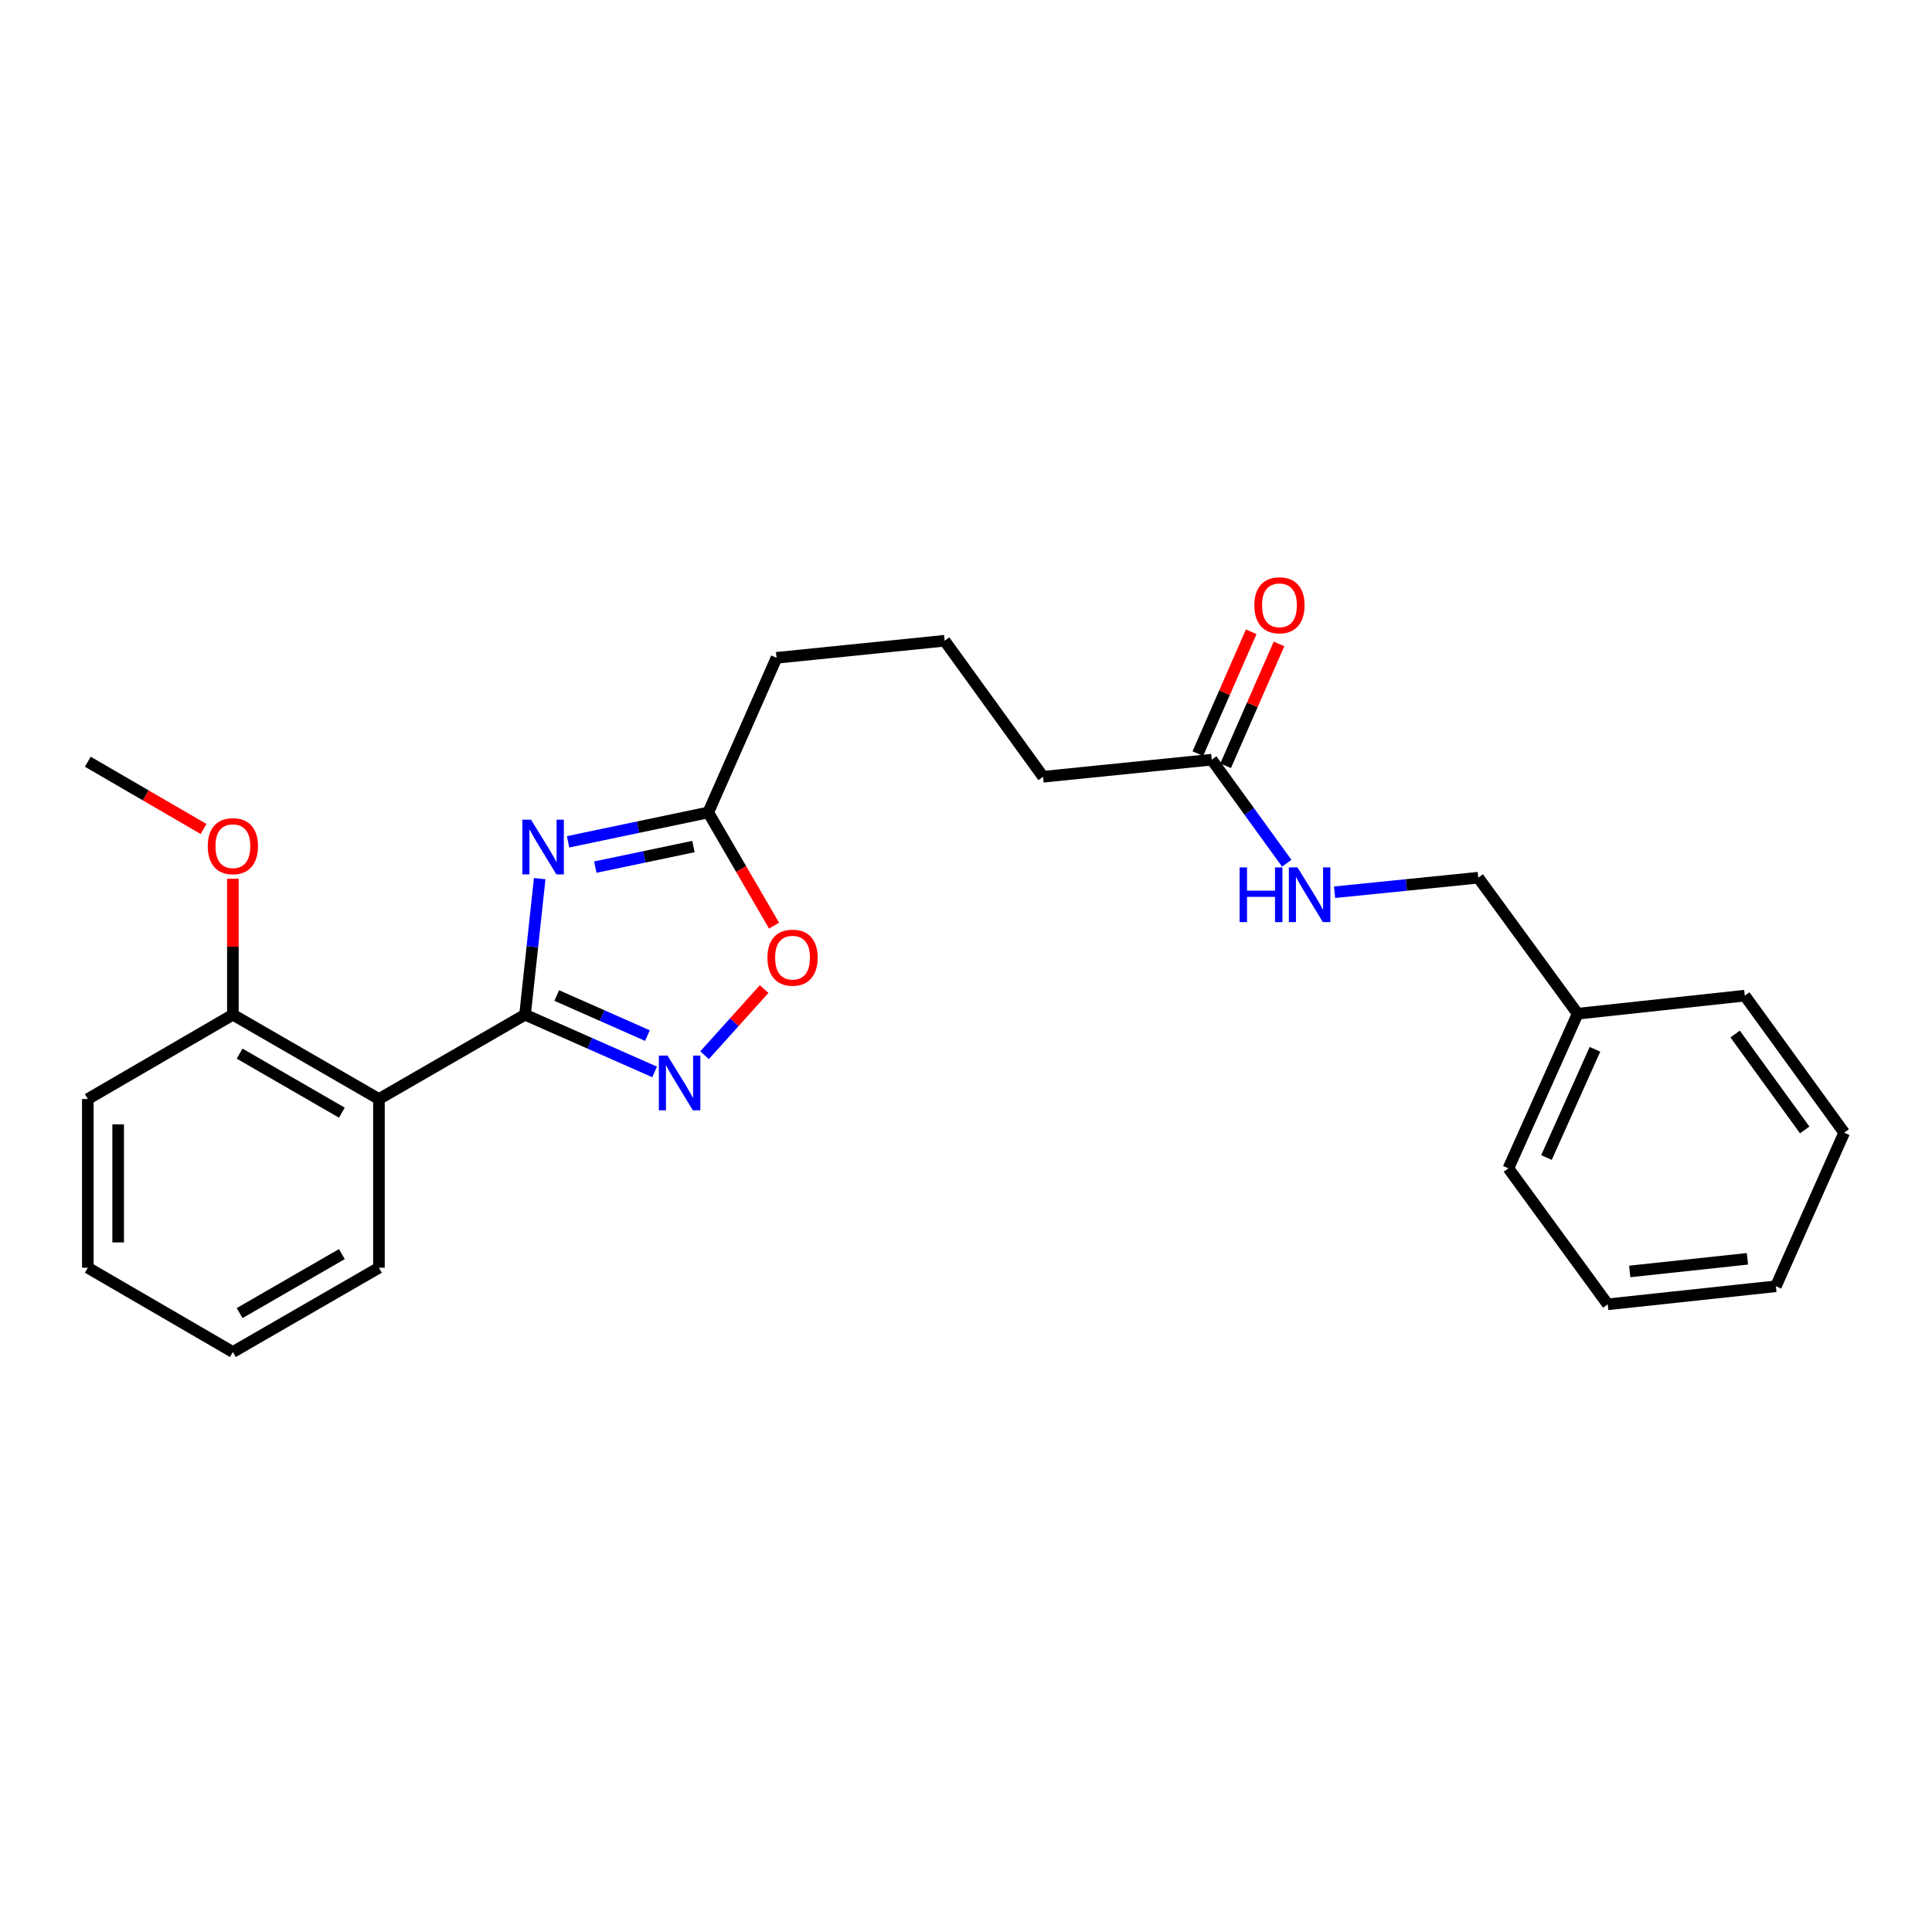 <?xml version='1.0' encoding='iso-8859-1'?>
<svg version='1.1' baseProfile='full'
              xmlns='http://www.w3.org/2000/svg'
                      xmlns:rdkit='http://www.rdkit.org/xml'
                      xmlns:xlink='http://www.w3.org/1999/xlink'
                  xml:space='preserve'
width='1000px' height='1000px' viewBox='0 0 1000 1000'>
<!-- END OF HEADER -->
<rect style='opacity:1.0;fill:#FFFFFF;stroke:none' width='1000' height='1000' x='0' y='0'> </rect>
<path class='bond-0' d='M 271.763,525.206 L 275.555,489.994' style='fill:none;fill-rule:evenodd;stroke:#000000;stroke-width:6px;stroke-linecap:butt;stroke-linejoin:miter;stroke-opacity:1' />
<path class='bond-0' d='M 275.555,489.994 L 279.347,454.781' style='fill:none;fill-rule:evenodd;stroke:#0000FF;stroke-width:6px;stroke-linecap:butt;stroke-linejoin:miter;stroke-opacity:1' />
<path class='bond-1' d='M 271.763,525.206 L 305.298,540.019' style='fill:none;fill-rule:evenodd;stroke:#000000;stroke-width:6px;stroke-linecap:butt;stroke-linejoin:miter;stroke-opacity:1' />
<path class='bond-1' d='M 305.298,540.019 L 338.833,554.831' style='fill:none;fill-rule:evenodd;stroke:#0000FF;stroke-width:6px;stroke-linecap:butt;stroke-linejoin:miter;stroke-opacity:1' />
<path class='bond-1' d='M 288.169,515.284 L 311.643,525.653' style='fill:none;fill-rule:evenodd;stroke:#000000;stroke-width:6px;stroke-linecap:butt;stroke-linejoin:miter;stroke-opacity:1' />
<path class='bond-1' d='M 311.643,525.653 L 335.118,536.022' style='fill:none;fill-rule:evenodd;stroke:#0000FF;stroke-width:6px;stroke-linecap:butt;stroke-linejoin:miter;stroke-opacity:1' />
<path class='bond-2' d='M 271.763,525.206 L 196.138,568.864' style='fill:none;fill-rule:evenodd;stroke:#000000;stroke-width:6px;stroke-linecap:butt;stroke-linejoin:miter;stroke-opacity:1' />
<path class='bond-3' d='M 294.031,435.73 L 330.311,428.125' style='fill:none;fill-rule:evenodd;stroke:#0000FF;stroke-width:6px;stroke-linecap:butt;stroke-linejoin:miter;stroke-opacity:1' />
<path class='bond-3' d='M 330.311,428.125 L 366.591,420.519' style='fill:none;fill-rule:evenodd;stroke:#000000;stroke-width:6px;stroke-linecap:butt;stroke-linejoin:miter;stroke-opacity:1' />
<path class='bond-3' d='M 308.137,448.819 L 333.533,443.495' style='fill:none;fill-rule:evenodd;stroke:#0000FF;stroke-width:6px;stroke-linecap:butt;stroke-linejoin:miter;stroke-opacity:1' />
<path class='bond-3' d='M 333.533,443.495 L 358.929,438.171' style='fill:none;fill-rule:evenodd;stroke:#000000;stroke-width:6px;stroke-linecap:butt;stroke-linejoin:miter;stroke-opacity:1' />
<path class='bond-4' d='M 364.684,546.185 L 380.103,529.059' style='fill:none;fill-rule:evenodd;stroke:#0000FF;stroke-width:6px;stroke-linecap:butt;stroke-linejoin:miter;stroke-opacity:1' />
<path class='bond-4' d='M 380.103,529.059 L 395.522,511.933' style='fill:none;fill-rule:evenodd;stroke:#FF0000;stroke-width:6px;stroke-linecap:butt;stroke-linejoin:miter;stroke-opacity:1' />
<path class='bond-6' d='M 196.138,568.864 L 120.539,525.206' style='fill:none;fill-rule:evenodd;stroke:#000000;stroke-width:6px;stroke-linecap:butt;stroke-linejoin:miter;stroke-opacity:1' />
<path class='bond-6' d='M 176.944,575.915 L 124.025,545.354' style='fill:none;fill-rule:evenodd;stroke:#000000;stroke-width:6px;stroke-linecap:butt;stroke-linejoin:miter;stroke-opacity:1' />
<path class='bond-10' d='M 196.138,568.864 L 196.138,656.172' style='fill:none;fill-rule:evenodd;stroke:#000000;stroke-width:6px;stroke-linecap:butt;stroke-linejoin:miter;stroke-opacity:1' />
<path class='bond-13' d='M 366.591,420.519 L 401.935,340.488' style='fill:none;fill-rule:evenodd;stroke:#000000;stroke-width:6px;stroke-linecap:butt;stroke-linejoin:miter;stroke-opacity:1' />
<path class='bond-25' d='M 366.591,420.519 L 383.616,449.816' style='fill:none;fill-rule:evenodd;stroke:#000000;stroke-width:6px;stroke-linecap:butt;stroke-linejoin:miter;stroke-opacity:1' />
<path class='bond-25' d='M 383.616,449.816 L 400.64,479.112' style='fill:none;fill-rule:evenodd;stroke:#FF0000;stroke-width:6px;stroke-linecap:butt;stroke-linejoin:miter;stroke-opacity:1' />
<path class='bond-5' d='M 627.188,393.211 L 539.889,402.049' style='fill:none;fill-rule:evenodd;stroke:#000000;stroke-width:6px;stroke-linecap:butt;stroke-linejoin:miter;stroke-opacity:1' />
<path class='bond-7' d='M 627.188,393.211 L 646.604,420.011' style='fill:none;fill-rule:evenodd;stroke:#000000;stroke-width:6px;stroke-linecap:butt;stroke-linejoin:miter;stroke-opacity:1' />
<path class='bond-7' d='M 646.604,420.011 L 666.021,446.812' style='fill:none;fill-rule:evenodd;stroke:#0000FF;stroke-width:6px;stroke-linecap:butt;stroke-linejoin:miter;stroke-opacity:1' />
<path class='bond-8' d='M 634.38,396.362 L 648.195,364.836' style='fill:none;fill-rule:evenodd;stroke:#000000;stroke-width:6px;stroke-linecap:butt;stroke-linejoin:miter;stroke-opacity:1' />
<path class='bond-8' d='M 648.195,364.836 L 662.011,333.31' style='fill:none;fill-rule:evenodd;stroke:#FF0000;stroke-width:6px;stroke-linecap:butt;stroke-linejoin:miter;stroke-opacity:1' />
<path class='bond-8' d='M 619.996,390.059 L 633.811,358.533' style='fill:none;fill-rule:evenodd;stroke:#000000;stroke-width:6px;stroke-linecap:butt;stroke-linejoin:miter;stroke-opacity:1' />
<path class='bond-8' d='M 633.811,358.533 L 647.627,327.006' style='fill:none;fill-rule:evenodd;stroke:#FF0000;stroke-width:6px;stroke-linecap:butt;stroke-linejoin:miter;stroke-opacity:1' />
<path class='bond-11' d='M 120.539,525.206 L 120.539,490.024' style='fill:none;fill-rule:evenodd;stroke:#000000;stroke-width:6px;stroke-linecap:butt;stroke-linejoin:miter;stroke-opacity:1' />
<path class='bond-11' d='M 120.539,490.024 L 120.539,454.841' style='fill:none;fill-rule:evenodd;stroke:#FF0000;stroke-width:6px;stroke-linecap:butt;stroke-linejoin:miter;stroke-opacity:1' />
<path class='bond-16' d='M 120.539,525.206 L 45.455,568.864' style='fill:none;fill-rule:evenodd;stroke:#000000;stroke-width:6px;stroke-linecap:butt;stroke-linejoin:miter;stroke-opacity:1' />
<path class='bond-9' d='M 690.777,461.821 L 727.959,458.056' style='fill:none;fill-rule:evenodd;stroke:#0000FF;stroke-width:6px;stroke-linecap:butt;stroke-linejoin:miter;stroke-opacity:1' />
<path class='bond-9' d='M 727.959,458.056 L 765.142,454.292' style='fill:none;fill-rule:evenodd;stroke:#000000;stroke-width:6px;stroke-linecap:butt;stroke-linejoin:miter;stroke-opacity:1' />
<path class='bond-12' d='M 765.142,454.292 L 816.591,524.691' style='fill:none;fill-rule:evenodd;stroke:#000000;stroke-width:6px;stroke-linecap:butt;stroke-linejoin:miter;stroke-opacity:1' />
<path class='bond-20' d='M 196.138,656.172 L 120.539,699.804' style='fill:none;fill-rule:evenodd;stroke:#000000;stroke-width:6px;stroke-linecap:butt;stroke-linejoin:miter;stroke-opacity:1' />
<path class='bond-20' d='M 176.948,649.115 L 124.029,679.657' style='fill:none;fill-rule:evenodd;stroke:#000000;stroke-width:6px;stroke-linecap:butt;stroke-linejoin:miter;stroke-opacity:1' />
<path class='bond-17' d='M 105.368,429.082 L 75.411,411.674' style='fill:none;fill-rule:evenodd;stroke:#FF0000;stroke-width:6px;stroke-linecap:butt;stroke-linejoin:miter;stroke-opacity:1' />
<path class='bond-17' d='M 75.411,411.674 L 45.455,394.266' style='fill:none;fill-rule:evenodd;stroke:#000000;stroke-width:6px;stroke-linecap:butt;stroke-linejoin:miter;stroke-opacity:1' />
<path class='bond-18' d='M 816.591,524.691 L 780.742,604.722' style='fill:none;fill-rule:evenodd;stroke:#000000;stroke-width:6px;stroke-linecap:butt;stroke-linejoin:miter;stroke-opacity:1' />
<path class='bond-18' d='M 825.546,543.116 L 800.451,599.138' style='fill:none;fill-rule:evenodd;stroke:#000000;stroke-width:6px;stroke-linecap:butt;stroke-linejoin:miter;stroke-opacity:1' />
<path class='bond-19' d='M 816.591,524.691 L 903.096,515.347' style='fill:none;fill-rule:evenodd;stroke:#000000;stroke-width:6px;stroke-linecap:butt;stroke-linejoin:miter;stroke-opacity:1' />
<path class='bond-15' d='M 401.935,340.488 L 488.946,331.65' style='fill:none;fill-rule:evenodd;stroke:#000000;stroke-width:6px;stroke-linecap:butt;stroke-linejoin:miter;stroke-opacity:1' />
<path class='bond-14' d='M 539.889,402.049 L 488.946,331.65' style='fill:none;fill-rule:evenodd;stroke:#000000;stroke-width:6px;stroke-linecap:butt;stroke-linejoin:miter;stroke-opacity:1' />
<path class='bond-26' d='M 45.455,568.864 L 45.455,656.172' style='fill:none;fill-rule:evenodd;stroke:#000000;stroke-width:6px;stroke-linecap:butt;stroke-linejoin:miter;stroke-opacity:1' />
<path class='bond-26' d='M 61.159,581.96 L 61.159,643.076' style='fill:none;fill-rule:evenodd;stroke:#000000;stroke-width:6px;stroke-linecap:butt;stroke-linejoin:miter;stroke-opacity:1' />
<path class='bond-23' d='M 780.742,604.722 L 832.156,675.113' style='fill:none;fill-rule:evenodd;stroke:#000000;stroke-width:6px;stroke-linecap:butt;stroke-linejoin:miter;stroke-opacity:1' />
<path class='bond-22' d='M 903.096,515.347 L 954.545,586.279' style='fill:none;fill-rule:evenodd;stroke:#000000;stroke-width:6px;stroke-linecap:butt;stroke-linejoin:miter;stroke-opacity:1' />
<path class='bond-22' d='M 898.101,535.208 L 934.116,584.86' style='fill:none;fill-rule:evenodd;stroke:#000000;stroke-width:6px;stroke-linecap:butt;stroke-linejoin:miter;stroke-opacity:1' />
<path class='bond-21' d='M 120.539,699.804 L 45.455,656.172' style='fill:none;fill-rule:evenodd;stroke:#000000;stroke-width:6px;stroke-linecap:butt;stroke-linejoin:miter;stroke-opacity:1' />
<path class='bond-24' d='M 954.545,586.279 L 919.202,665.769' style='fill:none;fill-rule:evenodd;stroke:#000000;stroke-width:6px;stroke-linecap:butt;stroke-linejoin:miter;stroke-opacity:1' />
<path class='bond-27' d='M 832.156,675.113 L 919.202,665.769' style='fill:none;fill-rule:evenodd;stroke:#000000;stroke-width:6px;stroke-linecap:butt;stroke-linejoin:miter;stroke-opacity:1' />
<path class='bond-27' d='M 843.537,658.097 L 904.469,651.556' style='fill:none;fill-rule:evenodd;stroke:#000000;stroke-width:6px;stroke-linecap:butt;stroke-linejoin:miter;stroke-opacity:1' />
<path  class='atom-1' d='M 274.847 424.279
L 284.127 439.279
Q 285.047 440.759, 286.527 443.439
Q 288.007 446.119, 288.087 446.279
L 288.087 424.279
L 291.847 424.279
L 291.847 452.599
L 287.967 452.599
L 278.007 436.199
Q 276.847 434.279, 275.607 432.079
Q 274.407 429.879, 274.047 429.199
L 274.047 452.599
L 270.367 452.599
L 270.367 424.279
L 274.847 424.279
' fill='#0000FF'/>
<path  class='atom-2' d='M 345.499 546.381
L 354.779 561.381
Q 355.699 562.861, 357.179 565.541
Q 358.659 568.221, 358.739 568.381
L 358.739 546.381
L 362.499 546.381
L 362.499 574.701
L 358.619 574.701
L 348.659 558.301
Q 347.499 556.381, 346.259 554.181
Q 345.059 551.981, 344.699 551.301
L 344.699 574.701
L 341.019 574.701
L 341.019 546.381
L 345.499 546.381
' fill='#0000FF'/>
<path  class='atom-5' d='M 397.223 495.683
Q 397.223 488.883, 400.583 485.083
Q 403.943 481.283, 410.223 481.283
Q 416.503 481.283, 419.863 485.083
Q 423.223 488.883, 423.223 495.683
Q 423.223 502.563, 419.823 506.483
Q 416.423 510.363, 410.223 510.363
Q 403.983 510.363, 400.583 506.483
Q 397.223 502.603, 397.223 495.683
M 410.223 507.163
Q 414.543 507.163, 416.863 504.283
Q 419.223 501.363, 419.223 495.683
Q 419.223 490.123, 416.863 487.323
Q 414.543 484.483, 410.223 484.483
Q 405.903 484.483, 403.543 487.283
Q 401.223 490.083, 401.223 495.683
Q 401.223 501.403, 403.543 504.283
Q 405.903 507.163, 410.223 507.163
' fill='#FF0000'/>
<path  class='atom-8' d='M 641.623 448.97
L 645.463 448.97
L 645.463 461.01
L 659.943 461.01
L 659.943 448.97
L 663.783 448.97
L 663.783 477.29
L 659.943 477.29
L 659.943 464.21
L 645.463 464.21
L 645.463 477.29
L 641.623 477.29
L 641.623 448.97
' fill='#0000FF'/>
<path  class='atom-8' d='M 671.583 448.97
L 680.863 463.97
Q 681.783 465.45, 683.263 468.13
Q 684.743 470.81, 684.823 470.97
L 684.823 448.97
L 688.583 448.97
L 688.583 477.29
L 684.703 477.29
L 674.743 460.89
Q 673.583 458.97, 672.343 456.77
Q 671.143 454.57, 670.783 453.89
L 670.783 477.29
L 667.103 477.29
L 667.103 448.97
L 671.583 448.97
' fill='#0000FF'/>
<path  class='atom-9' d='M 649.244 313.295
Q 649.244 306.495, 652.604 302.695
Q 655.964 298.895, 662.244 298.895
Q 668.524 298.895, 671.884 302.695
Q 675.244 306.495, 675.244 313.295
Q 675.244 320.175, 671.844 324.095
Q 668.444 327.975, 662.244 327.975
Q 656.004 327.975, 652.604 324.095
Q 649.244 320.215, 649.244 313.295
M 662.244 324.775
Q 666.564 324.775, 668.884 321.895
Q 671.244 318.975, 671.244 313.295
Q 671.244 307.735, 668.884 304.935
Q 666.564 302.095, 662.244 302.095
Q 657.924 302.095, 655.564 304.895
Q 653.244 307.695, 653.244 313.295
Q 653.244 319.015, 655.564 321.895
Q 657.924 324.775, 662.244 324.775
' fill='#FF0000'/>
<path  class='atom-12' d='M 107.539 437.978
Q 107.539 431.178, 110.899 427.378
Q 114.259 423.578, 120.539 423.578
Q 126.819 423.578, 130.179 427.378
Q 133.539 431.178, 133.539 437.978
Q 133.539 444.858, 130.139 448.778
Q 126.739 452.658, 120.539 452.658
Q 114.299 452.658, 110.899 448.778
Q 107.539 444.898, 107.539 437.978
M 120.539 449.458
Q 124.859 449.458, 127.179 446.578
Q 129.539 443.658, 129.539 437.978
Q 129.539 432.418, 127.179 429.618
Q 124.859 426.778, 120.539 426.778
Q 116.219 426.778, 113.859 429.578
Q 111.539 432.378, 111.539 437.978
Q 111.539 443.698, 113.859 446.578
Q 116.219 449.458, 120.539 449.458
' fill='#FF0000'/>
</svg>
